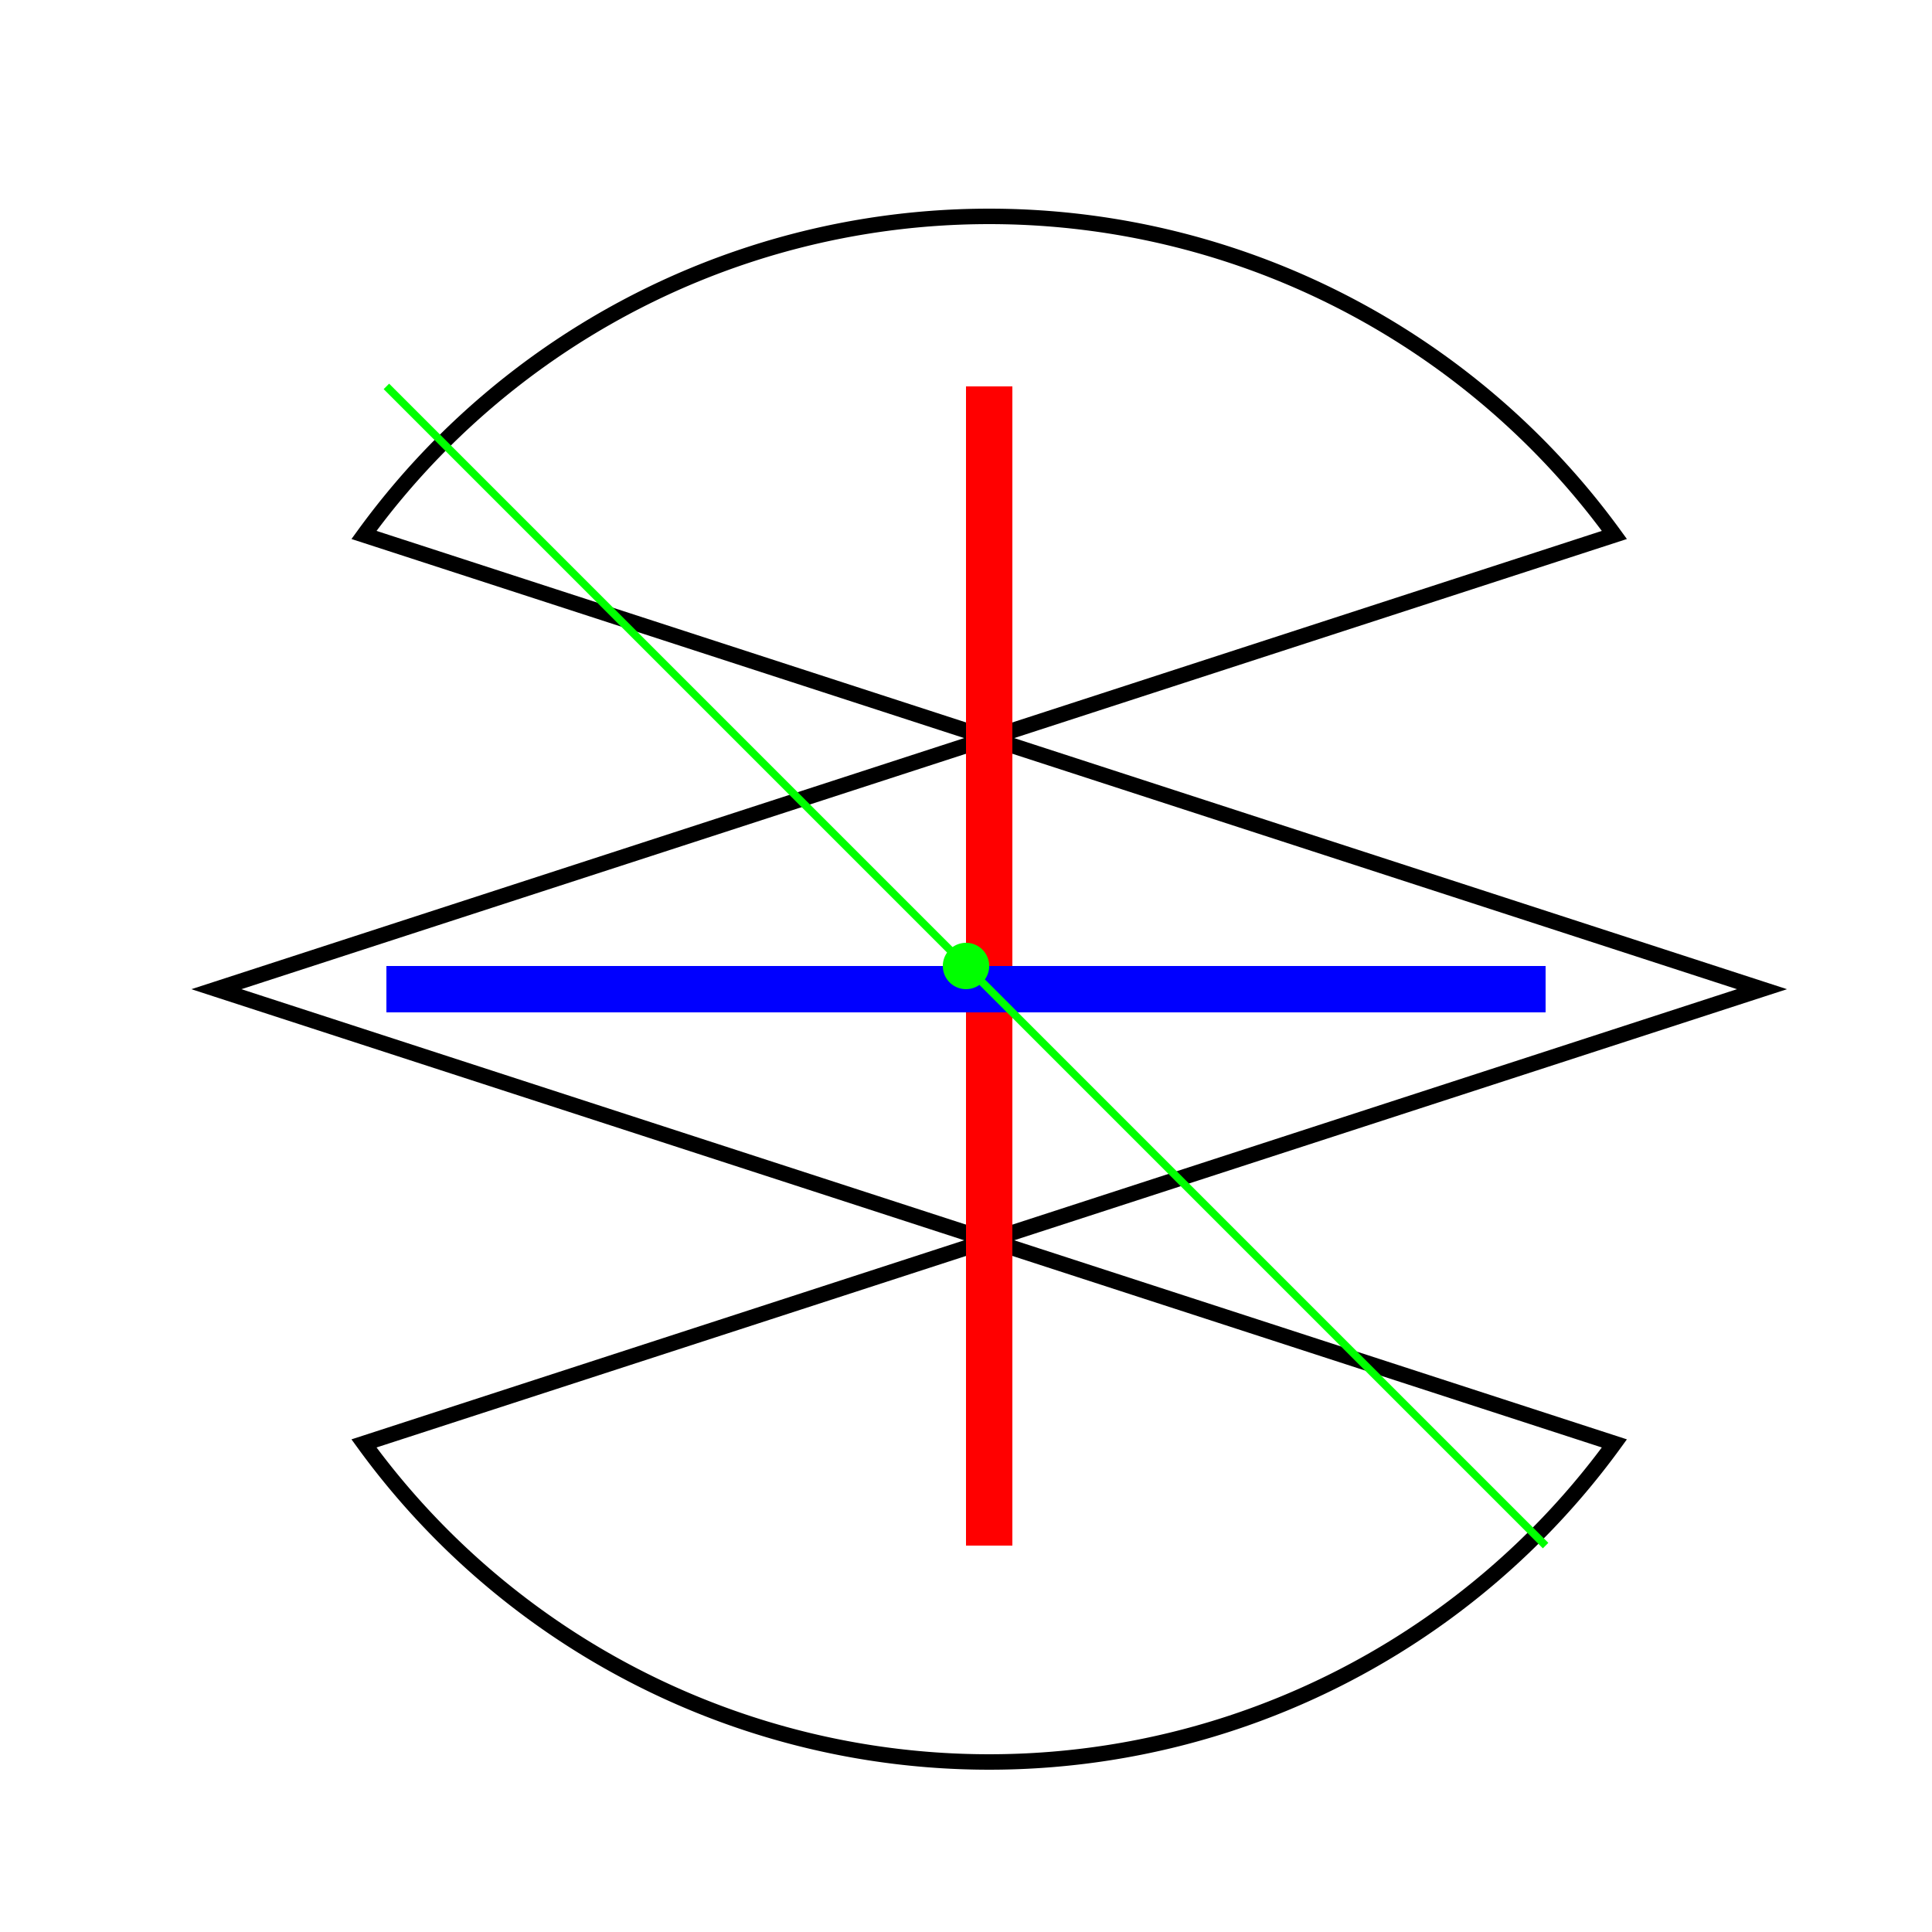 <!--

Generated by DrawGPT.
Free, open source, AI generated images in SVG, PNG, and HTML Canvas format.
https://drawgpt.ai

Created: 2023-09-27T01:52:55.567Z
Link: https://drawgpt.ai/prompt/80588/

-->
<svg xmlns="http://www.w3.org/2000/svg" xmlns:xlink="http://www.w3.org/1999/xlink" width="500" height="500"><defs/><g><rect fill="#FFFFFF" stroke="none" x="0" y="0" width="512" height="512"/><path fill="none" stroke="#000000" paint-order="fill stroke markers" d=" M 417.803 373.557 A 200 200 0 0 1 94.197 373.557 L 456 256 L 94.197 138.443 A 200 200 0 0 1 417.803 138.443 L 56 256 Z" stroke-miterlimit="10" stroke-width="4" stroke-dasharray=""/><rect fill="#FF0000" stroke="none" x="250" y="100" width="12" height="300"/><rect fill="#0000FF" stroke="none" x="100" y="250" width="300" height="12"/><path fill="none" stroke="#00FF00" paint-order="fill stroke markers" d=" M 100 100 L 400 400" stroke-miterlimit="10" stroke-width="2" stroke-dasharray=""/><path fill="#00FF00" stroke="none" paint-order="stroke fill markers" d=" M 256 250 A 6 6 0 1 1 256 249.994"/></g></svg>